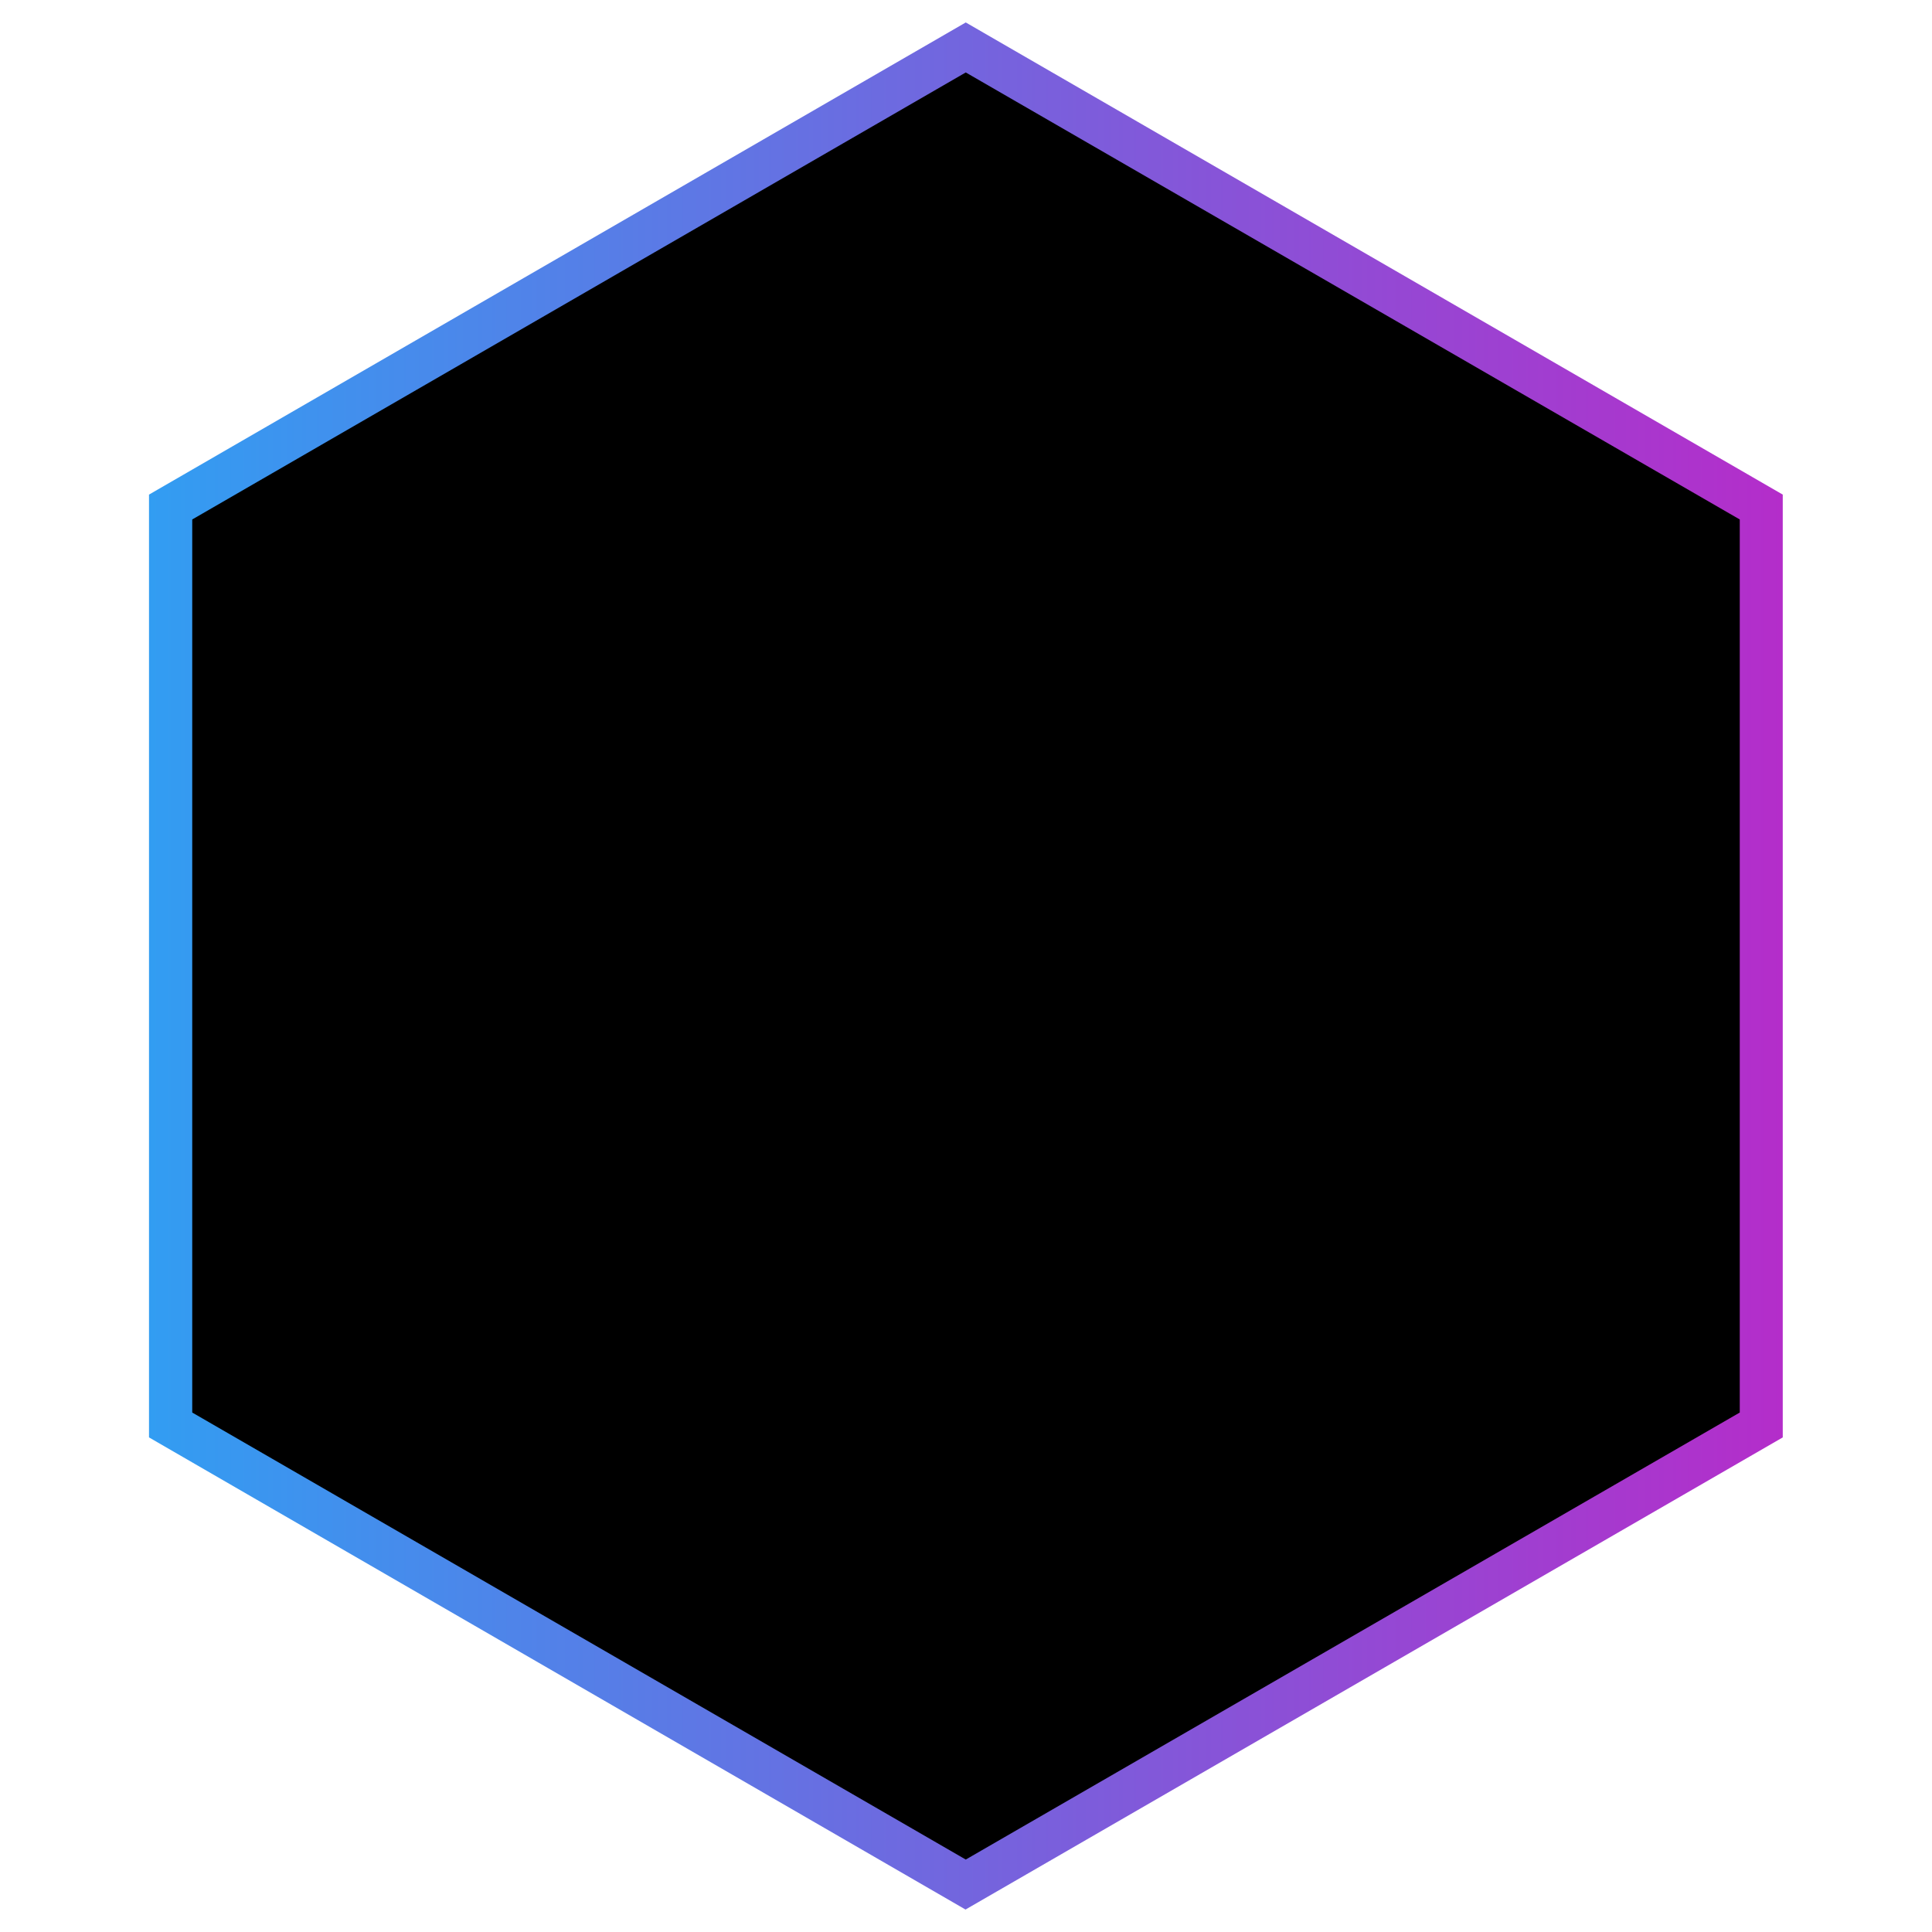 <?xml version="1.0" encoding="utf-8"?>
<!-- Generator: Adobe Illustrator 22.0.1, SVG Export Plug-In . SVG Version: 6.00 Build 0)  -->
<svg version="1.1" id="Layer_1" xmlns="http://www.w3.org/2000/svg" xmlns:xlink="http://www.w3.org/1999/xlink" x="0px" y="0px"
	 viewBox="0 0 800 800" style="enable-background:new 0 0 800 800;" xml:space="preserve">
<style type="text/css">
	.st0{clip-path:url(#SVGID_5_);}
	.st1{clip-path:url(#SVGID_6_);fill:url(#SVGID_7_);}
	.st2{clip-path:url(#SVGID_12_);}
	.st3{clip-path:url(#SVGID_13_);fill:url(#SVGID_14_);}
	.st4{clip-path:url(#SVGID_19_);}
	.st5{clip-path:url(#SVGID_20_);fill:url(#SVGID_21_);}
	.st6{clip-path:url(#SVGID_26_);}
	.st7{clip-path:url(#SVGID_27_);fill:url(#SVGID_28_);}
	.st8{clip-path:url(#SVGID_33_);}
	.st9{clip-path:url(#SVGID_34_);fill:url(#SVGID_35_);}
	.st10{clip-path:url(#SVGID_40_);}
	.st11{clip-path:url(#SVGID_41_);fill:url(#SVGID_42_);}
	.st12{clip-path:url(#SVGID_47_);}
	.st13{clip-path:url(#SVGID_48_);fill:url(#SVGID_49_);}
	.st14{clip-path:url(#SVGID_54_);}
	.st15{clip-path:url(#SVGID_55_);fill:url(#SVGID_56_);}
	.st16{clip-path:url(#SVGID_61_);}
	.st17{clip-path:url(#SVGID_62_);fill:url(#SVGID_63_);}
	.st18{clip-path:url(#SVGID_68_);}
	.st19{clip-path:url(#SVGID_69_);fill:url(#SVGID_70_);}
	.st20{clip-path:url(#SVGID_75_);}
	.st21{clip-path:url(#SVGID_76_);fill:url(#SVGID_77_);}
	.st22{clip-path:url(#SVGID_82_);}
	.st23{clip-path:url(#SVGID_83_);fill:url(#SVGID_84_);}
	.st24{clip-path:url(#SVGID_89_);}
	.st25{clip-path:url(#SVGID_90_);fill:url(#SVGID_91_);}
	.st26{fill:url(#SVGID_92_);}
</style>
<g>
	<g>
		<g>
			<defs>
				<polygon id="SVGID_1_" points="729.3,590.1 729.3,209.9 399.9,19.6 70.7,209.9 70.7,590.1 399.9,780.4 				"/>
			</defs>
			<clipPath id="SVGID_2_">
				<use xlink:href="#SVGID_1_"  style="overflow:visible;"/>
			</clipPath>
		</g>
		<g>
			<defs>
				<polygon id="SVGID_3_" points="729.3,590.1 729.3,209.9 399.9,19.6 70.7,209.9 70.7,590.1 399.9,780.4 				"/>
			</defs>
			<defs>
				<polygon id="SVGID_4_" points="729.3,590.1 729.3,209.9 399.9,19.6 70.7,209.9 70.7,590.1 399.9,780.4 				"/>
			</defs>
			<clipPath id="SVGID_5_">
				<use xlink:href="#SVGID_3_"  style="overflow:visible;"/>
			</clipPath>
			<clipPath id="SVGID_6_" class="st0">
				<use xlink:href="#SVGID_4_"  style="overflow:visible;"/>
			</clipPath>
			
				<linearGradient id="SVGID_7_" gradientUnits="userSpaceOnUse" x1="96.081" y1="411.897" x2="465.778" y2="411.897" gradientTransform="matrix(1 0 0 1 0 8)">
				<stop  offset="0" style="stop-color:#329DF2"/>
				<stop  offset="1" style="stop-color:#B42DCA"/>
			</linearGradient>
			<path class="st1" d="M429.5,512c-1.1,0-2.1,0-3.2-0.1l-194.2-18.1c-5.3-0.6-10.5-2.3-15.2-4.9l-0.3-0.1L113.4,426
				c-11.7-7.2-18.3-20-17.2-33.6c1.1-13.6,9.6-25.3,22.2-30.5l40.1-16.5c3.9-1.8,7.9-2.7,12-2.7l231.8-14.7
				c17.8-1.2,33.5,10.6,37.4,28l25.2,112.1c2.5,11.3-0.4,22.8-8.1,31.6C449.8,507.5,440,512,429.5,512z M225.9,473.4
				c2.6,1.4,5.4,2.3,8.1,2.6L428,494.1c5.8,0.5,11.5-1.8,15.4-6.3c3.9-4.4,5.4-10.2,4.1-15.9l-25.2-112.1c-2-8.7-9.8-14.6-18.8-14
				l-232.6,14.8c-1.6,0-3.2,0.4-5,1.2l-0.3,0.2l-40.2,16.5c-6.5,2.7-10.7,8.4-11.2,15.4c-0.5,7,2.7,13.3,8.7,17L225.9,473.4z"/>
		</g>
	</g>
	<g>
		<g>
			<defs>
				<polygon id="SVGID_8_" points="729.3,590.1 729.3,209.9 399.9,19.6 70.7,209.9 70.7,590.1 399.9,780.4 				"/>
			</defs>
			<clipPath id="SVGID_9_">
				<use xlink:href="#SVGID_8_"  style="overflow:visible;"/>
			</clipPath>
		</g>
		<g>
			<defs>
				<polygon id="SVGID_10_" points="729.3,590.1 729.3,209.9 399.9,19.6 70.7,209.9 70.7,590.1 399.9,780.4 				"/>
			</defs>
			<defs>
				<polygon id="SVGID_11_" points="729.3,590.1 729.3,209.9 399.9,19.6 70.7,209.9 70.7,590.1 399.9,780.4 				"/>
			</defs>
			<clipPath id="SVGID_12_">
				<use xlink:href="#SVGID_10_"  style="overflow:visible;"/>
			</clipPath>
			<clipPath id="SVGID_13_" class="st2">
				<use xlink:href="#SVGID_11_"  style="overflow:visible;"/>
			</clipPath>
			
				<linearGradient id="SVGID_14_" gradientUnits="userSpaceOnUse" x1="6.014" y1="433.896" x2="524.438" y2="433.896" gradientTransform="matrix(1 0 0 1 0 8)">
				<stop  offset="0" style="stop-color:#329DF2"/>
				<stop  offset="1" style="stop-color:#B42DCA"/>
			</linearGradient>
			<path class="st3" d="M381.2,606.9c-2.8,0-5.6-0.3-8.3-0.9l-182.6-45.6c-3.7-0.9-7.2-2.4-10.4-4.5l-157-98.7
				c-10-6.3-16.2-17.1-16.8-28.9c-0.5-11.7,4.6-22.9,13.8-30L159,289.6c6.2-4.7,13.7-7.4,21.5-7.7l0.2,0l257.1-4.9
				c16.6-0.2,31.2,10.6,35.4,26.5l50,182.2c4.2,14.6-1.5,30.3-14,39l-106.7,75.6C396.1,604.6,388.7,606.9,381.2,606.9z M181.1,299.7
				c-4,0.2-8,1.6-11.2,4L30.8,412.4c-4.7,3.6-7.2,9.1-6.9,15.1c0.3,6,3.4,11.3,8.5,14.6l157,98.7c1.6,1,3.4,1.8,5.2,2.2L377,588.5
				c5.2,1.2,10.6,0.2,15.1-2.9L498.8,510c6.4-4.4,9.2-12.2,7.1-19.5l-50.1-182.3c-2.1-8-9.5-13.5-17.8-13.3L181.1,299.7z"/>
		</g>
	</g>
	<g>
		<g>
			<defs>
				<polygon id="SVGID_15_" points="729.3,590.1 729.3,209.9 399.9,19.6 70.7,209.9 70.7,590.1 399.9,780.4 				"/>
			</defs>
			<clipPath id="SVGID_16_">
				<use xlink:href="#SVGID_15_"  style="overflow:visible;"/>
			</clipPath>
		</g>
		<g>
			<defs>
				<polygon id="SVGID_17_" points="729.3,590.1 729.3,209.9 399.9,19.6 70.7,209.9 70.7,590.1 399.9,780.4 				"/>
			</defs>
			<defs>
				<polygon id="SVGID_18_" points="729.3,590.1 729.3,209.9 399.9,19.6 70.7,209.9 70.7,590.1 399.9,780.4 				"/>
			</defs>
			<clipPath id="SVGID_19_">
				<use xlink:href="#SVGID_17_"  style="overflow:visible;"/>
			</clipPath>
			<clipPath id="SVGID_20_" class="st4">
				<use xlink:href="#SVGID_18_"  style="overflow:visible;"/>
			</clipPath>
			
				<linearGradient id="SVGID_21_" gradientUnits="userSpaceOnUse" x1="132.794" y1="105.249" x2="681.715" y2="105.249" gradientTransform="matrix(1 0 0 1 0 8)">
				<stop  offset="0" style="stop-color:#329DF2"/>
				<stop  offset="1" style="stop-color:#B42DCA"/>
			</linearGradient>
			<path class="st5" d="M330.8,227.6c-8.9,0-17.3-3-23.9-8.6l-174-147.7l11.6-13.6l174,147.6c3.6,3,8.1,4.5,12.9,4.4l180.7-9.8
				c5.3-0.3,10.4-3,13.8-7.3l91.6-122.1L667-1.1l14.7,10.2l-50,72l-91.8,122.4c-6.7,8.6-16.5,13.7-27,14.3L332,227.6
				C331.6,227.6,331.2,227.6,330.8,227.6z"/>
		</g>
	</g>
	<g>
		<g>
			<defs>
				<polygon id="SVGID_22_" points="729.3,590.1 729.3,209.9 399.9,19.6 70.7,209.9 70.7,590.1 399.9,780.4 				"/>
			</defs>
			<clipPath id="SVGID_23_">
				<use xlink:href="#SVGID_22_"  style="overflow:visible;"/>
			</clipPath>
		</g>
		<g>
			<defs>
				<polygon id="SVGID_24_" points="729.3,590.1 729.3,209.9 399.9,19.6 70.7,209.9 70.7,590.1 399.9,780.4 				"/>
			</defs>
			<defs>
				<polygon id="SVGID_25_" points="729.3,590.1 729.3,209.9 399.9,19.6 70.7,209.9 70.7,590.1 399.9,780.4 				"/>
			</defs>
			<clipPath id="SVGID_26_">
				<use xlink:href="#SVGID_24_"  style="overflow:visible;"/>
			</clipPath>
			<clipPath id="SVGID_27_" class="st6">
				<use xlink:href="#SVGID_25_"  style="overflow:visible;"/>
			</clipPath>
			
				<linearGradient id="SVGID_28_" gradientUnits="userSpaceOnUse" x1="529.455" y1="347.989" x2="922.498" y2="347.989" gradientTransform="matrix(1 0 0 1 0 8)">
				<stop  offset="0" style="stop-color:#329DF2"/>
				<stop  offset="1" style="stop-color:#B42DCA"/>
			</linearGradient>
			<path class="st7" d="M688.8,653.1c-8,0-16-2.8-22.3-8.1l-98.2-79.5c-8.5-7-13.4-17.2-13.4-27.9V398.9c0-1.3-0.1-2.6-0.4-3.6
				l-0.1-0.3l-24.1-111.4c-2.3-10.5,0.2-21.6,7.1-30.2L694.9,58.9l13.9,11.3L551.3,264.5c-3.4,4.3-4.8,9.9-3.6,15.2l24.1,111.4
				c0.6,2.4,0.9,5.1,0.9,7.8v138.7c0,5.4,2.5,10.5,6.8,14.1l98.2,79.5c3.4,2.8,7.5,4.2,11.7,4l197.3-4.7c5.1-0.1,10-2.5,13.4-6.4
				c3.4-4,4.9-9,4.3-14.1l-23.7-179.7l17.7-2.3l23.7,179.8c1.3,10.1-1.8,20.3-8.4,28c-6.7,7.8-16.3,12.4-26.5,12.7L690,653
				C689.6,653.1,689.2,653.1,688.8,653.1z"/>
		</g>
	</g>
	<g>
		<g>
			<defs>
				<polygon id="SVGID_29_" points="729.3,590.1 729.3,209.9 399.9,19.6 70.7,209.9 70.7,590.1 399.9,780.4 				"/>
			</defs>
			<clipPath id="SVGID_30_">
				<use xlink:href="#SVGID_29_"  style="overflow:visible;"/>
			</clipPath>
		</g>
		<g>
			<defs>
				<polygon id="SVGID_31_" points="729.3,590.1 729.3,209.9 399.9,19.6 70.7,209.9 70.7,590.1 399.9,780.4 				"/>
			</defs>
			<defs>
				<polygon id="SVGID_32_" points="729.3,590.1 729.3,209.9 399.9,19.6 70.7,209.9 70.7,590.1 399.9,780.4 				"/>
			</defs>
			<clipPath id="SVGID_33_">
				<use xlink:href="#SVGID_31_"  style="overflow:visible;"/>
			</clipPath>
			<clipPath id="SVGID_34_" class="st8">
				<use xlink:href="#SVGID_32_"  style="overflow:visible;"/>
			</clipPath>
			
				<linearGradient id="SVGID_35_" gradientUnits="userSpaceOnUse" x1="236.648" y1="660.305" x2="683" y2="660.305" gradientTransform="matrix(1 0 0 1 0 8)">
				<stop  offset="0" style="stop-color:#329DF2"/>
				<stop  offset="1" style="stop-color:#B42DCA"/>
			</linearGradient>
			<path class="st9" d="M665.3,767.3l-9.6-67.7c-0.6-4.2-2.7-8.1-5.9-10.9c-50.5-45.8-108.1-95.2-120.1-101.4
				c-5.3,1.2-25.3,7.9-100.6,40.8l-3.1,1.3c-0.5,0.3-1,0.6-1.6,0.9c-0.5,0.3-0.9,0.5-1.4,0.8l-5.6,3.6
				C250.3,741.7,242.9,741.7,238,741.7v-17.9c-0.8,0-1.3,0.1-1.3,0.1c4.3-1.2,29.7-13.7,171.2-104.3l6-3.8c0.7-0.4,1.4-0.8,2.1-1.2
				c0.5-0.3,1-0.5,1.5-0.8l1-0.5l3.5-1.5c97.3-42.5,104.6-42.5,108.6-42.5c4.4,0,9.4,0,62.1,45.1c24.4,20.9,52.5,46,69.2,61.1
				c6.3,5.7,10.4,13.4,11.6,21.7l9.6,67.7L665.3,767.3z"/>
		</g>
	</g>
	<g>
		<g>
			<defs>
				<polygon id="SVGID_36_" points="729.3,590.1 729.3,209.9 399.9,19.6 70.7,209.9 70.7,590.1 399.9,780.4 				"/>
			</defs>
			<clipPath id="SVGID_37_">
				<use xlink:href="#SVGID_36_"  style="overflow:visible;"/>
			</clipPath>
		</g>
		<g>
			<defs>
				<polygon id="SVGID_38_" points="729.3,590.1 729.3,209.9 399.9,19.6 70.7,209.9 70.7,590.1 399.9,780.4 				"/>
			</defs>
			<defs>
				<polygon id="SVGID_39_" points="729.3,590.1 729.3,209.9 399.9,19.6 70.7,209.9 70.7,590.1 399.9,780.4 				"/>
			</defs>
			<clipPath id="SVGID_40_">
				<use xlink:href="#SVGID_38_"  style="overflow:visible;"/>
			</clipPath>
			<clipPath id="SVGID_41_" class="st10">
				<use xlink:href="#SVGID_39_"  style="overflow:visible;"/>
			</clipPath>
			
				<linearGradient id="SVGID_42_" gradientUnits="userSpaceOnUse" x1="-260.671" y1="575.804" x2="330.804" y2="575.804" gradientTransform="matrix(1 0 0 1 0 8)">
				<stop  offset="0" style="stop-color:#329DF2"/>
				<stop  offset="1" style="stop-color:#B42DCA"/>
			</linearGradient>
			<path class="st11" d="M198.9,718.1l-9.9-14.9c4.5-2.9,15.9-10,30.5-18.9c22-13.5,62.2-38,82.6-51.8
				c-30.1-8.3-87.4-27.1-124.6-39.6c-2.6-0.9-4.8-2-6.7-2.9l-0.7-0.4L-27.8,470c-4-2.4-8.7-3.2-13.6-2.2L-256.8,515l-3.8-17.5
				l215.8-47.3c9.4-1.8,18.4-0.3,26.3,4.4l197.6,119.6c1.5,0.7,2.8,1.4,4.1,1.8c62.3,20.8,129.6,42.1,138,42.9
				c4.3,0.1,8,2.8,9.1,6.8c2.2,7.8-2,11.6-37.7,34.4c-19.7,12.6-44.2,27.5-63.8,39.5C214.5,708.4,203.1,715.4,198.9,718.1z
				 M321,636.7C321,636.7,321,636.7,321,636.7C321,636.7,321,636.7,321,636.7z M320.9,636.7c0,0,0.1,0,0.1,0
				C321,636.7,320.9,636.7,320.9,636.7z"/>
		</g>
	</g>
	<g>
		<g>
			<defs>
				<polygon id="SVGID_43_" points="729.3,590.1 729.3,209.9 399.9,19.6 70.7,209.9 70.7,590.1 399.9,780.4 				"/>
			</defs>
			<clipPath id="SVGID_44_">
				<use xlink:href="#SVGID_43_"  style="overflow:visible;"/>
			</clipPath>
		</g>
		<g>
			<defs>
				<polygon id="SVGID_45_" points="729.3,590.1 729.3,209.9 399.9,19.6 70.7,209.9 70.7,590.1 399.9,780.4 				"/>
			</defs>
			<defs>
				<polygon id="SVGID_46_" points="729.3,590.1 729.3,209.9 399.9,19.6 70.7,209.9 70.7,590.1 399.9,780.4 				"/>
			</defs>
			<clipPath id="SVGID_47_">
				<use xlink:href="#SVGID_45_"  style="overflow:visible;"/>
			</clipPath>
			<clipPath id="SVGID_48_" class="st12">
				<use xlink:href="#SVGID_46_"  style="overflow:visible;"/>
			</clipPath>
			
				<linearGradient id="SVGID_49_" gradientUnits="userSpaceOnUse" x1="-266.575" y1="236.699" x2="258.272" y2="236.699" gradientTransform="matrix(1 0 0 1 0 8)">
				<stop  offset="0" style="stop-color:#329DF2"/>
				<stop  offset="1" style="stop-color:#B42DCA"/>
			</linearGradient>
			<path class="st13" d="M-262.6,448.7l-4-17.4L-56,382.6c2.1-0.5,4.2-1.3,6-2.5l191-127.3c3.8-2.4,7.3-4,10.8-4.8
				c43.9-12,73.6-22.5,85-28.5C210,196.8,89,109.7,12.1,55.3l10.3-14.6c0.6,0.4,57.3,40.5,113.9,81.5
				c116.3,84.1,119,89.3,120.7,92.8c1.5,2.9,1.6,6.4,0.2,9.5c-2,4.5-6.6,14.9-101,40.7l-0.3,0.1c-1.6,0.4-3.3,1.1-5.2,2.4
				L-40.1,394.9c-3.7,2.4-7.8,4.2-12,5.1L-262.6,448.7z M241.7,224C241.7,224,241.7,224,241.7,224C241.7,224,241.7,224,241.7,224z"
				/>
		</g>
	</g>
	<g>
		<g>
			<defs>
				<polygon id="SVGID_50_" points="729.3,590.1 729.3,209.9 399.9,19.6 70.7,209.9 70.7,590.1 399.9,780.4 				"/>
			</defs>
			<clipPath id="SVGID_51_">
				<use xlink:href="#SVGID_50_"  style="overflow:visible;"/>
			</clipPath>
		</g>
		<g>
			<defs>
				<polygon id="SVGID_52_" points="729.3,590.1 729.3,209.9 399.9,19.6 70.7,209.9 70.7,590.1 399.9,780.4 				"/>
			</defs>
			<defs>
				<polygon id="SVGID_53_" points="729.3,590.1 729.3,209.9 399.9,19.6 70.7,209.9 70.7,590.1 399.9,780.4 				"/>
			</defs>
			<clipPath id="SVGID_54_">
				<use xlink:href="#SVGID_52_"  style="overflow:visible;"/>
			</clipPath>
			<clipPath id="SVGID_55_" class="st14">
				<use xlink:href="#SVGID_53_"  style="overflow:visible;"/>
			</clipPath>
			
				<linearGradient id="SVGID_56_" gradientUnits="userSpaceOnUse" x1="182.83" y1="44.171" x2="631.964" y2="44.171" gradientTransform="matrix(1 0 0 1 0 8)">
				<stop  offset="0" style="stop-color:#329DF2"/>
				<stop  offset="1" style="stop-color:#B42DCA"/>
			</linearGradient>
			<path class="st15" d="M467.9,155.7c-0.6,0-1.1,0-1.7,0l-109.4-4.5c-7.6-0.3-15-3.1-20.9-7.8L182.8,22l11.1-14l153.2,121.5
				c2.9,2.4,6.6,3.7,10.4,3.9l109.4,4.5c5.9,0.3,11.9-2.5,15.5-7.4L617.6-51.3L632-40.7L496.8,141.1
				C490,150.2,479.1,155.7,467.9,155.7z"/>
		</g>
	</g>
	<g>
		<g>
			<defs>
				<polygon id="SVGID_57_" points="729.3,590.1 729.3,209.9 399.9,19.6 70.7,209.9 70.7,590.1 399.9,780.4 				"/>
			</defs>
			<clipPath id="SVGID_58_">
				<use xlink:href="#SVGID_57_"  style="overflow:visible;"/>
			</clipPath>
		</g>
		<g>
			<defs>
				<polygon id="SVGID_59_" points="729.3,590.1 729.3,209.9 399.9,19.6 70.7,209.9 70.7,590.1 399.9,780.4 				"/>
			</defs>
			<defs>
				<polygon id="SVGID_60_" points="729.3,590.1 729.3,209.9 399.9,19.6 70.7,209.9 70.7,590.1 399.9,780.4 				"/>
			</defs>
			<clipPath id="SVGID_61_">
				<use xlink:href="#SVGID_59_"  style="overflow:visible;"/>
			</clipPath>
			<clipPath id="SVGID_62_" class="st16">
				<use xlink:href="#SVGID_60_"  style="overflow:visible;"/>
			</clipPath>
			
				<linearGradient id="SVGID_63_" gradientUnits="userSpaceOnUse" x1="351.743" y1="56.272" x2="471.117" y2="56.272" gradientTransform="matrix(1 0 0 1 0 8)">
				<stop  offset="0" style="stop-color:#329DF2"/>
				<stop  offset="1" style="stop-color:#B42DCA"/>
			</linearGradient>
			<path class="st17" d="M407.8,101.6c-10.1,0-21.1-12.7-34.9-32.5c-11.1-16-20.7-32.4-21.1-33.1l15.4-9
				c16.7,28.7,33.4,50.8,40.2,55.9c8.5-6.5,31.6-30.6,50.4-51.7L471.1,43c-10.6,11.9-46.1,51.3-57.9,57.2
				C411.5,101.1,409.6,101.6,407.8,101.6z"/>
		</g>
	</g>
	<g>
		<g>
			<defs>
				<polygon id="SVGID_64_" points="729.3,590.1 729.3,209.9 399.9,19.6 70.7,209.9 70.7,590.1 399.9,780.4 				"/>
			</defs>
			<clipPath id="SVGID_65_">
				<use xlink:href="#SVGID_64_"  style="overflow:visible;"/>
			</clipPath>
		</g>
		<g>
			<defs>
				<polygon id="SVGID_66_" points="729.3,590.1 729.3,209.9 399.9,19.6 70.7,209.9 70.7,590.1 399.9,780.4 				"/>
			</defs>
			<defs>
				<polygon id="SVGID_67_" points="729.3,590.1 729.3,209.9 399.9,19.6 70.7,209.9 70.7,590.1 399.9,780.4 				"/>
			</defs>
			<clipPath id="SVGID_68_">
				<use xlink:href="#SVGID_66_"  style="overflow:visible;"/>
			</clipPath>
			<clipPath id="SVGID_69_" class="st18">
				<use xlink:href="#SVGID_67_"  style="overflow:visible;"/>
			</clipPath>
			
				<linearGradient id="SVGID_70_" gradientUnits="userSpaceOnUse" x1="588.75" y1="364.717" x2="820.215" y2="364.717" gradientTransform="matrix(1 0 0 1 0 8)">
				<stop  offset="0" style="stop-color:#329DF2"/>
				<stop  offset="1" style="stop-color:#B42DCA"/>
			</linearGradient>
			<path class="st19" d="M784.5,571.8c-1.8,0-3.5-0.1-5.3-0.4L704,560.7c-7.8-0.9-14.9-4.4-20.6-10.1l-74.8-74.8
				c-6.1-6.1-9.8-14.3-10.4-23.1l-9.4-141.8c-0.9-11.5,3.8-22.5,12.8-30l127.5-107.2l11.5,13.7L613.1,294.5c-4.5,3.8-6.9,9.3-6.4,15
				l9.4,141.9c0.3,4.5,2.2,8.6,5.2,11.7l74.8,74.8c2.9,2.9,6.4,4.6,10.1,5l0.2,0l75.3,10.7c5.4,0.8,10.7-0.8,14.7-4.3
				c4-3.6,6.3-8.8,6.1-14.3l-4.7-161l17.9-0.5l4.7,161c0.3,10.8-4.1,21-12.1,28.1C801.7,568.6,793.2,571.8,784.5,571.8z"/>
		</g>
	</g>
	<g>
		<g>
			<defs>
				<polygon id="SVGID_71_" points="729.3,590.1 729.3,209.9 399.9,19.6 70.7,209.9 70.7,590.1 399.9,780.4 				"/>
			</defs>
			<clipPath id="SVGID_72_">
				<use xlink:href="#SVGID_71_"  style="overflow:visible;"/>
			</clipPath>
		</g>
		<g>
			<defs>
				<polygon id="SVGID_73_" points="729.3,590.1 729.3,209.9 399.9,19.6 70.7,209.9 70.7,590.1 399.9,780.4 				"/>
			</defs>
			<defs>
				<polygon id="SVGID_74_" points="729.3,590.1 729.3,209.9 399.9,19.6 70.7,209.9 70.7,590.1 399.9,780.4 				"/>
			</defs>
			<clipPath id="SVGID_75_">
				<use xlink:href="#SVGID_73_"  style="overflow:visible;"/>
			</clipPath>
			<clipPath id="SVGID_76_" class="st20">
				<use xlink:href="#SVGID_74_"  style="overflow:visible;"/>
			</clipPath>
			
				<linearGradient id="SVGID_77_" gradientUnits="userSpaceOnUse" x1="321.942" y1="700.14" x2="628.041" y2="700.14" gradientTransform="matrix(1 0 0 1 0 8)">
				<stop  offset="0" style="stop-color:#329DF2"/>
				<stop  offset="1" style="stop-color:#B42DCA"/>
			</linearGradient>
			<path class="st21" d="M610.4,783.3l-9.2-59.4c-0.8-5.3-3.7-9.7-8.2-12.6l-10.9-6.8c-27.1-16.9-72.4-45.3-83.8-53
				c-1.1-0.7-1.9-0.8-2.8-0.6c-3.1,0.7-8.6,4.9-14.8,14.9c-3.2,5-7.4,8.9-12.4,11.9L330.9,757l-8.9-15.5l137.4-79.3
				c2.6-1.5,4.7-3.5,6.3-6.1c5.6-8.9,14.7-20.2,26-22.7c5.7-1.3,11.4-0.2,16.5,3.1c11.2,7.6,56.4,35.8,83.4,52.7l10.9,6.8
				c9,5.7,14.9,14.8,16.4,25.1l9.1,59.3L610.4,783.3z"/>
		</g>
	</g>
	<g>
		<g>
			<defs>
				<polygon id="SVGID_78_" points="729.3,590.1 729.3,209.9 399.9,19.6 70.7,209.9 70.7,590.1 399.9,780.4 				"/>
			</defs>
			<clipPath id="SVGID_79_">
				<use xlink:href="#SVGID_78_"  style="overflow:visible;"/>
			</clipPath>
		</g>
		<g>
			<defs>
				<polygon id="SVGID_80_" points="729.3,590.1 729.3,209.9 399.9,19.6 70.7,209.9 70.7,590.1 399.9,780.4 				"/>
			</defs>
			<defs>
				<polygon id="SVGID_81_" points="729.3,590.1 729.3,209.9 399.9,19.6 70.7,209.9 70.7,590.1 399.9,780.4 				"/>
			</defs>
			<clipPath id="SVGID_82_">
				<use xlink:href="#SVGID_80_"  style="overflow:visible;"/>
			</clipPath>
			<clipPath id="SVGID_83_" class="st22">
				<use xlink:href="#SVGID_81_"  style="overflow:visible;"/>
			</clipPath>
			
				<linearGradient id="SVGID_84_" gradientUnits="userSpaceOnUse" x1="-195.161" y1="576.573" x2="157.162" y2="576.573" gradientTransform="matrix(1 0 0 1 0 8)">
				<stop  offset="0" style="stop-color:#329DF2"/>
				<stop  offset="1" style="stop-color:#B42DCA"/>
			</linearGradient>
			<path class="st23" d="M132.3,674.1l-9.3-15.3l7.4-4.5c6.2-3.7,9.5-10.1,8.8-17.2c-0.6-7-5-12.8-11.6-15.3
				c-24-9.3-42.8-16.5-48-19.1c-12-6-110.7-85.1-111.7-85.9c-4.8-3.7-11.2-4.9-17-3.1L-189.7,559l-5.5-17l140.7-45.3
				c11.5-3.5,24-1.2,33.5,6.2c40.7,32.7,101.6,80.3,108.6,83.9c4.8,2.4,29.8,12,46.3,18.4c13,4.9,21.8,16.6,23,30.4
				c1.2,13.9-5.5,26.9-17.4,34.1L132.3,674.1z"/>
		</g>
	</g>
	<g>
		<g>
			<defs>
				<polygon id="SVGID_85_" points="729.3,590.1 729.3,209.9 399.9,19.6 70.7,209.9 70.7,590.1 399.9,780.4 				"/>
			</defs>
			<clipPath id="SVGID_86_">
				<use xlink:href="#SVGID_85_"  style="overflow:visible;"/>
			</clipPath>
		</g>
		<g>
			<defs>
				<polygon id="SVGID_87_" points="729.3,590.1 729.3,209.9 399.9,19.6 70.7,209.9 70.7,590.1 399.9,780.4 				"/>
			</defs>
			<defs>
				<polygon id="SVGID_88_" points="729.3,590.1 729.3,209.9 399.9,19.6 70.7,209.9 70.7,590.1 399.9,780.4 				"/>
			</defs>
			<clipPath id="SVGID_89_">
				<use xlink:href="#SVGID_87_"  style="overflow:visible;"/>
			</clipPath>
			<clipPath id="SVGID_90_" class="st24">
				<use xlink:href="#SVGID_88_"  style="overflow:visible;"/>
			</clipPath>
			
				<linearGradient id="SVGID_91_" gradientUnits="userSpaceOnUse" x1="-275.506" y1="236.389" x2="123.364" y2="236.389" gradientTransform="matrix(1 0 0 1 0 8)">
				<stop  offset="0" style="stop-color:#329DF2"/>
				<stop  offset="1" style="stop-color:#B42DCA"/>
			</linearGradient>
			<path class="st25" d="M-275.5,377.2v-17.9c15.2,0,88.7-11.9,196.7-31.8c2.5-0.4,5-1.5,7.7-3.2l158-115.8c2.5-1.9,4.9-3.1,7.2-4.1
				l0.2-0.1c7.1-2.9,11.3-9.3,11.2-17c-0.1-6-3.2-13.6-11.8-16.9l-112.5-42.2l6.3-16.7l112.6,42.2c14,5.3,23.2,18.4,23.4,33.4
				c0.2,15-8.3,27.9-22.1,33.7c-1.5,0.7-2.7,1.3-3.8,2.1L-61.1,339.1c-4.8,3.2-9.7,5.2-14.7,6.1C-140.5,357.1-253,377.2-275.5,377.2
				z"/>
		</g>
	</g>
	<g>
		<linearGradient id="SVGID_92_" gradientUnits="userSpaceOnUse" x1="61.744" y1="400" x2="738.256" y2="400">
			<stop  offset="0" style="stop-color:#329DF2"/>
			<stop  offset="1" style="stop-color:#B42DCA"/>
		</linearGradient>
		<path class="st26" d="M399.9,9.3L61.7,204.8v390.4l338.1,195.5l338.4-195.5V204.8L399.9,9.3z M720.4,584.9L399.9,770L79.6,584.9
			V215.1L399.9,30l320.5,185.1V584.9z"/>
	</g>
</g>
</svg>
